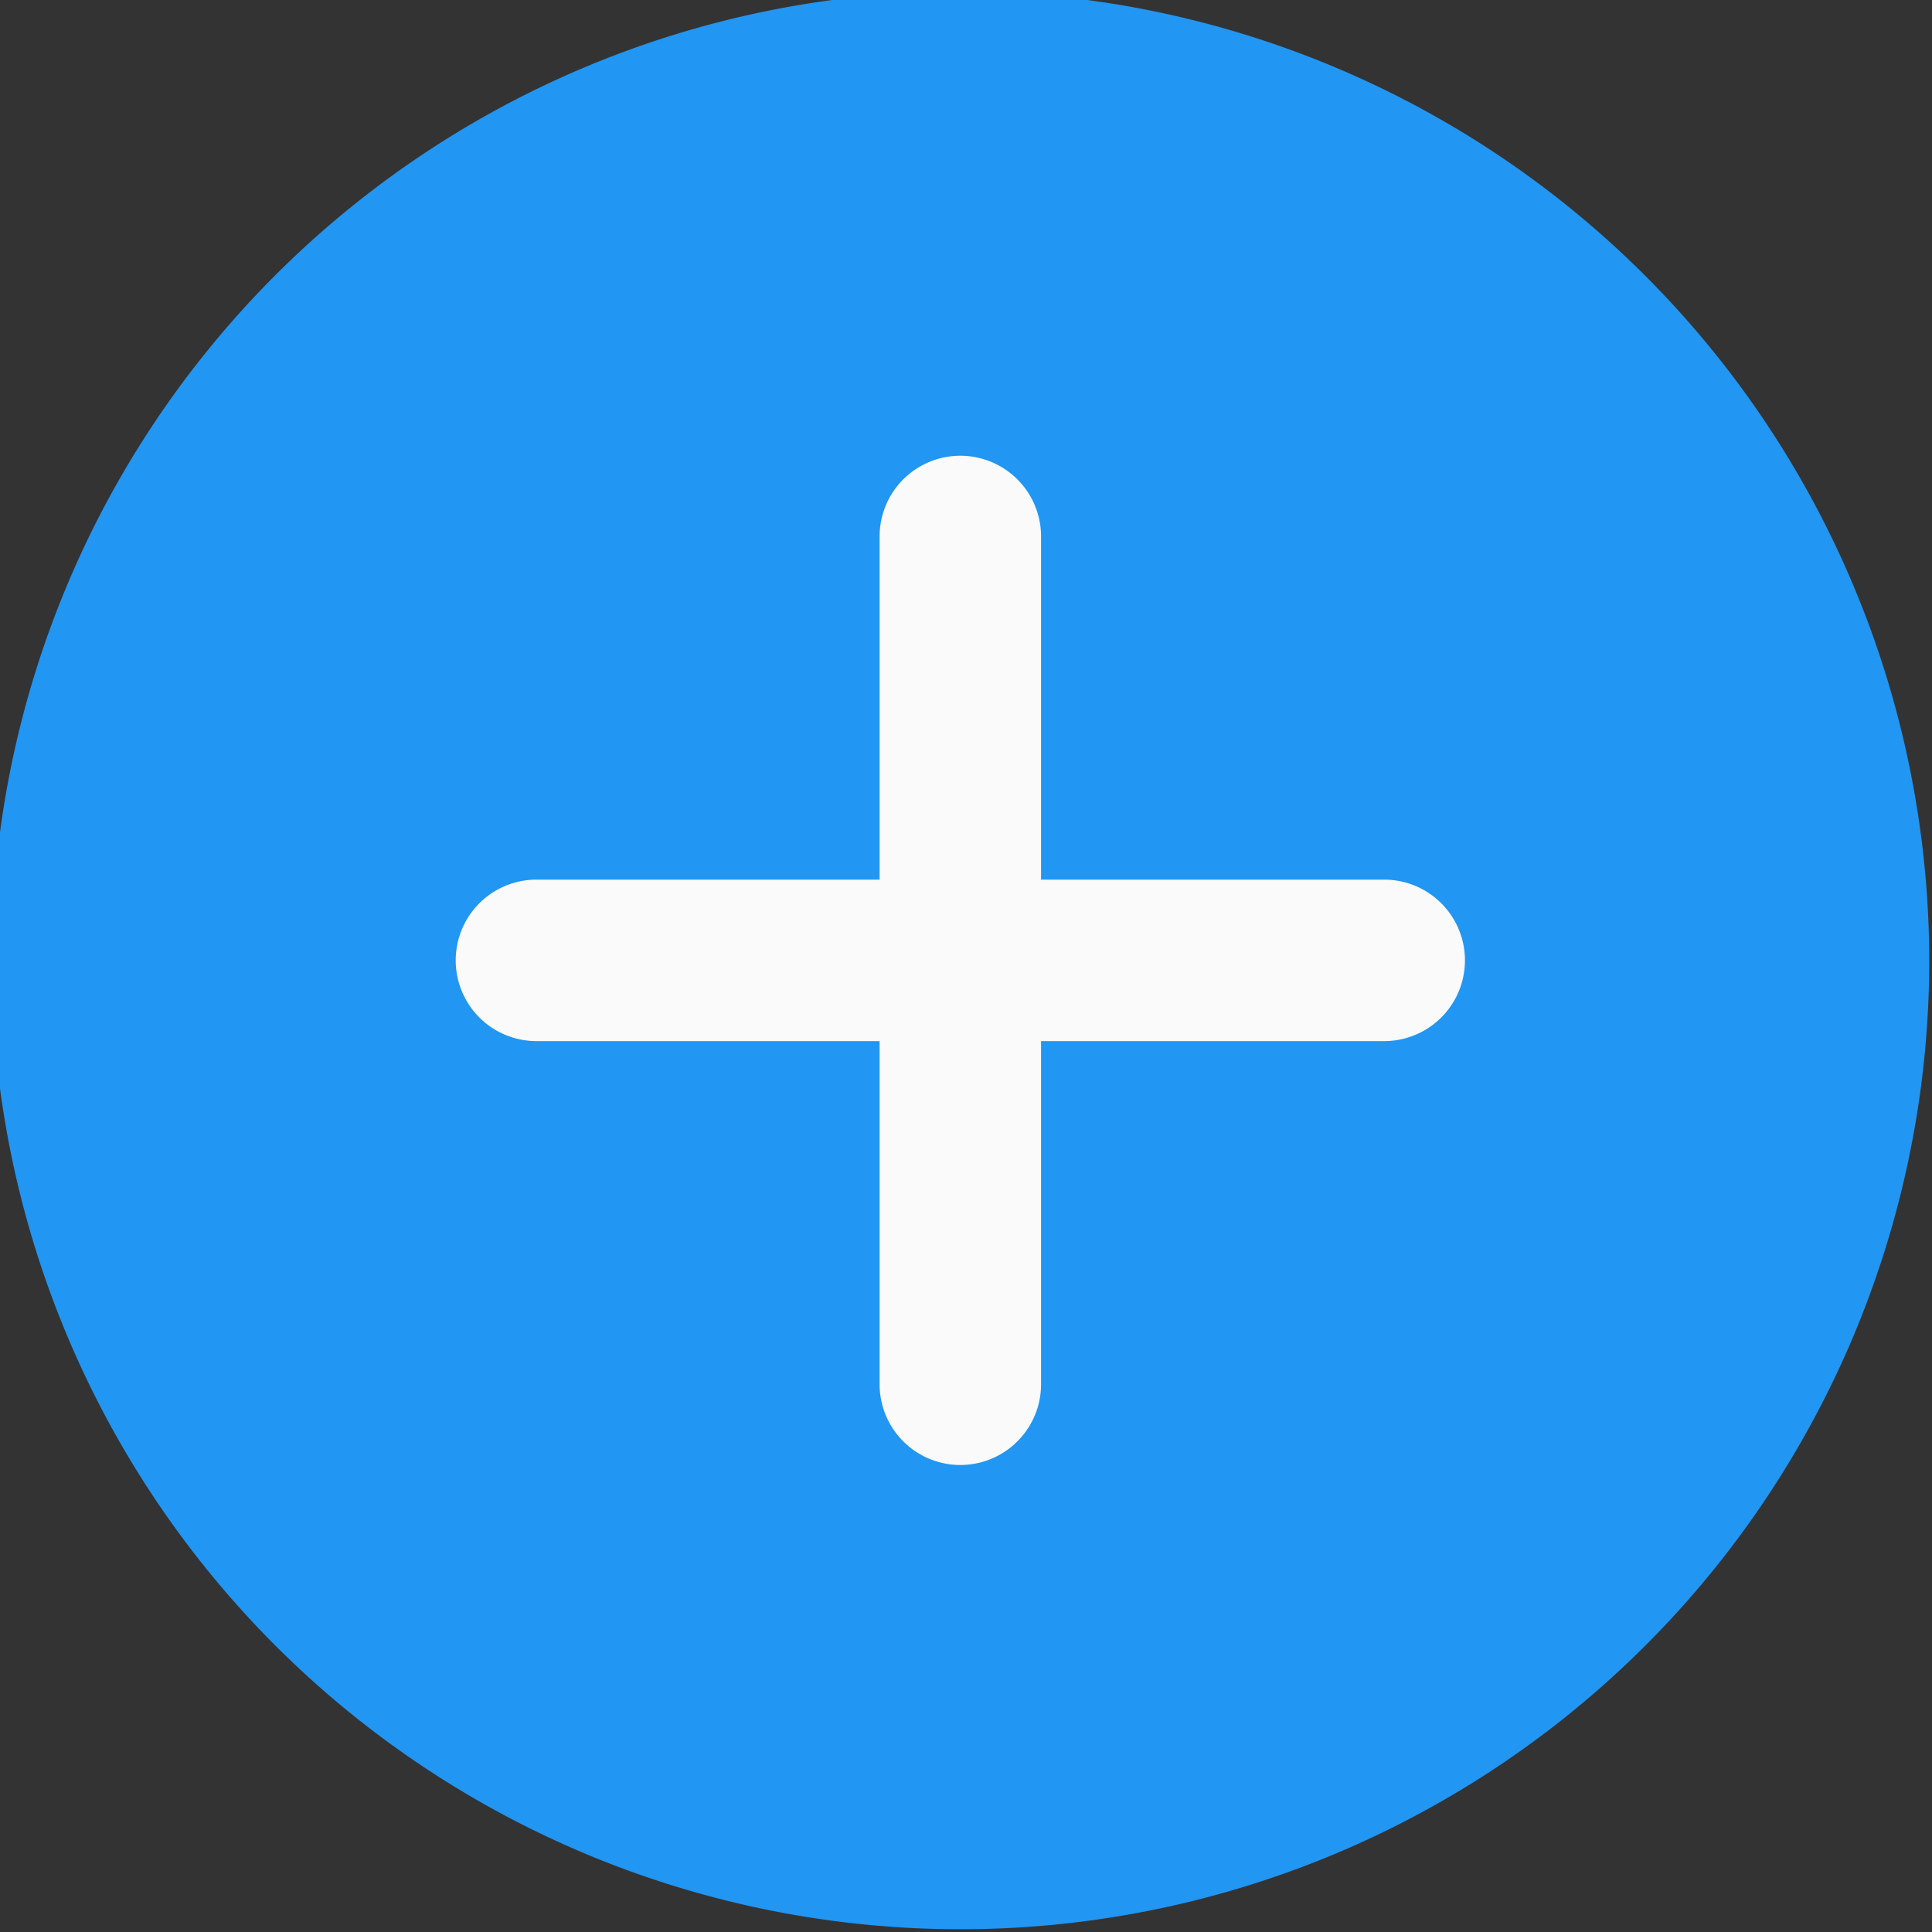 <svg xmlns="http://www.w3.org/2000/svg" xmlns:xlink="http://www.w3.org/1999/xlink" width="47" height="47" viewBox="0 0 47 47">
  <rect x="0" y="0" width="47" height="47" fill="#333333" stroke="none"/>
  <defs>
    <clipPath id="clip-path">
      <rect id="사각형_33632" data-name="사각형 33632" width="47" height="47" transform="translate(0.207 0.207)" fill="none"/>
    </clipPath>
  </defs>
  <g id="그룹_10698" data-name="그룹 10698" transform="translate(-0.207 -0.207)">
    <g id="그룹_10601" data-name="그룹 10601" clip-path="url(#clip-path)">
      <path id="패스_15282" data-name="패스 15282" d="M23.57,0a23.57,23.57,0,1,0,23.57,23.57A23.6,23.6,0,0,0,23.57,0" fill="#2196f3"/>
      <path id="패스_15283" data-name="패스 15283" d="M145.255,136.908h-8.348v8.348a1.964,1.964,0,1,1-3.928,0v-8.348h-8.348a1.964,1.964,0,1,1,0-3.928h8.348v-8.348a1.964,1.964,0,0,1,3.928,0v8.348h8.348a1.964,1.964,0,0,1,0,3.928" transform="translate(-111.374 -111.374)" fill="#fafafa"/>
    </g>
  </g>
</svg>
